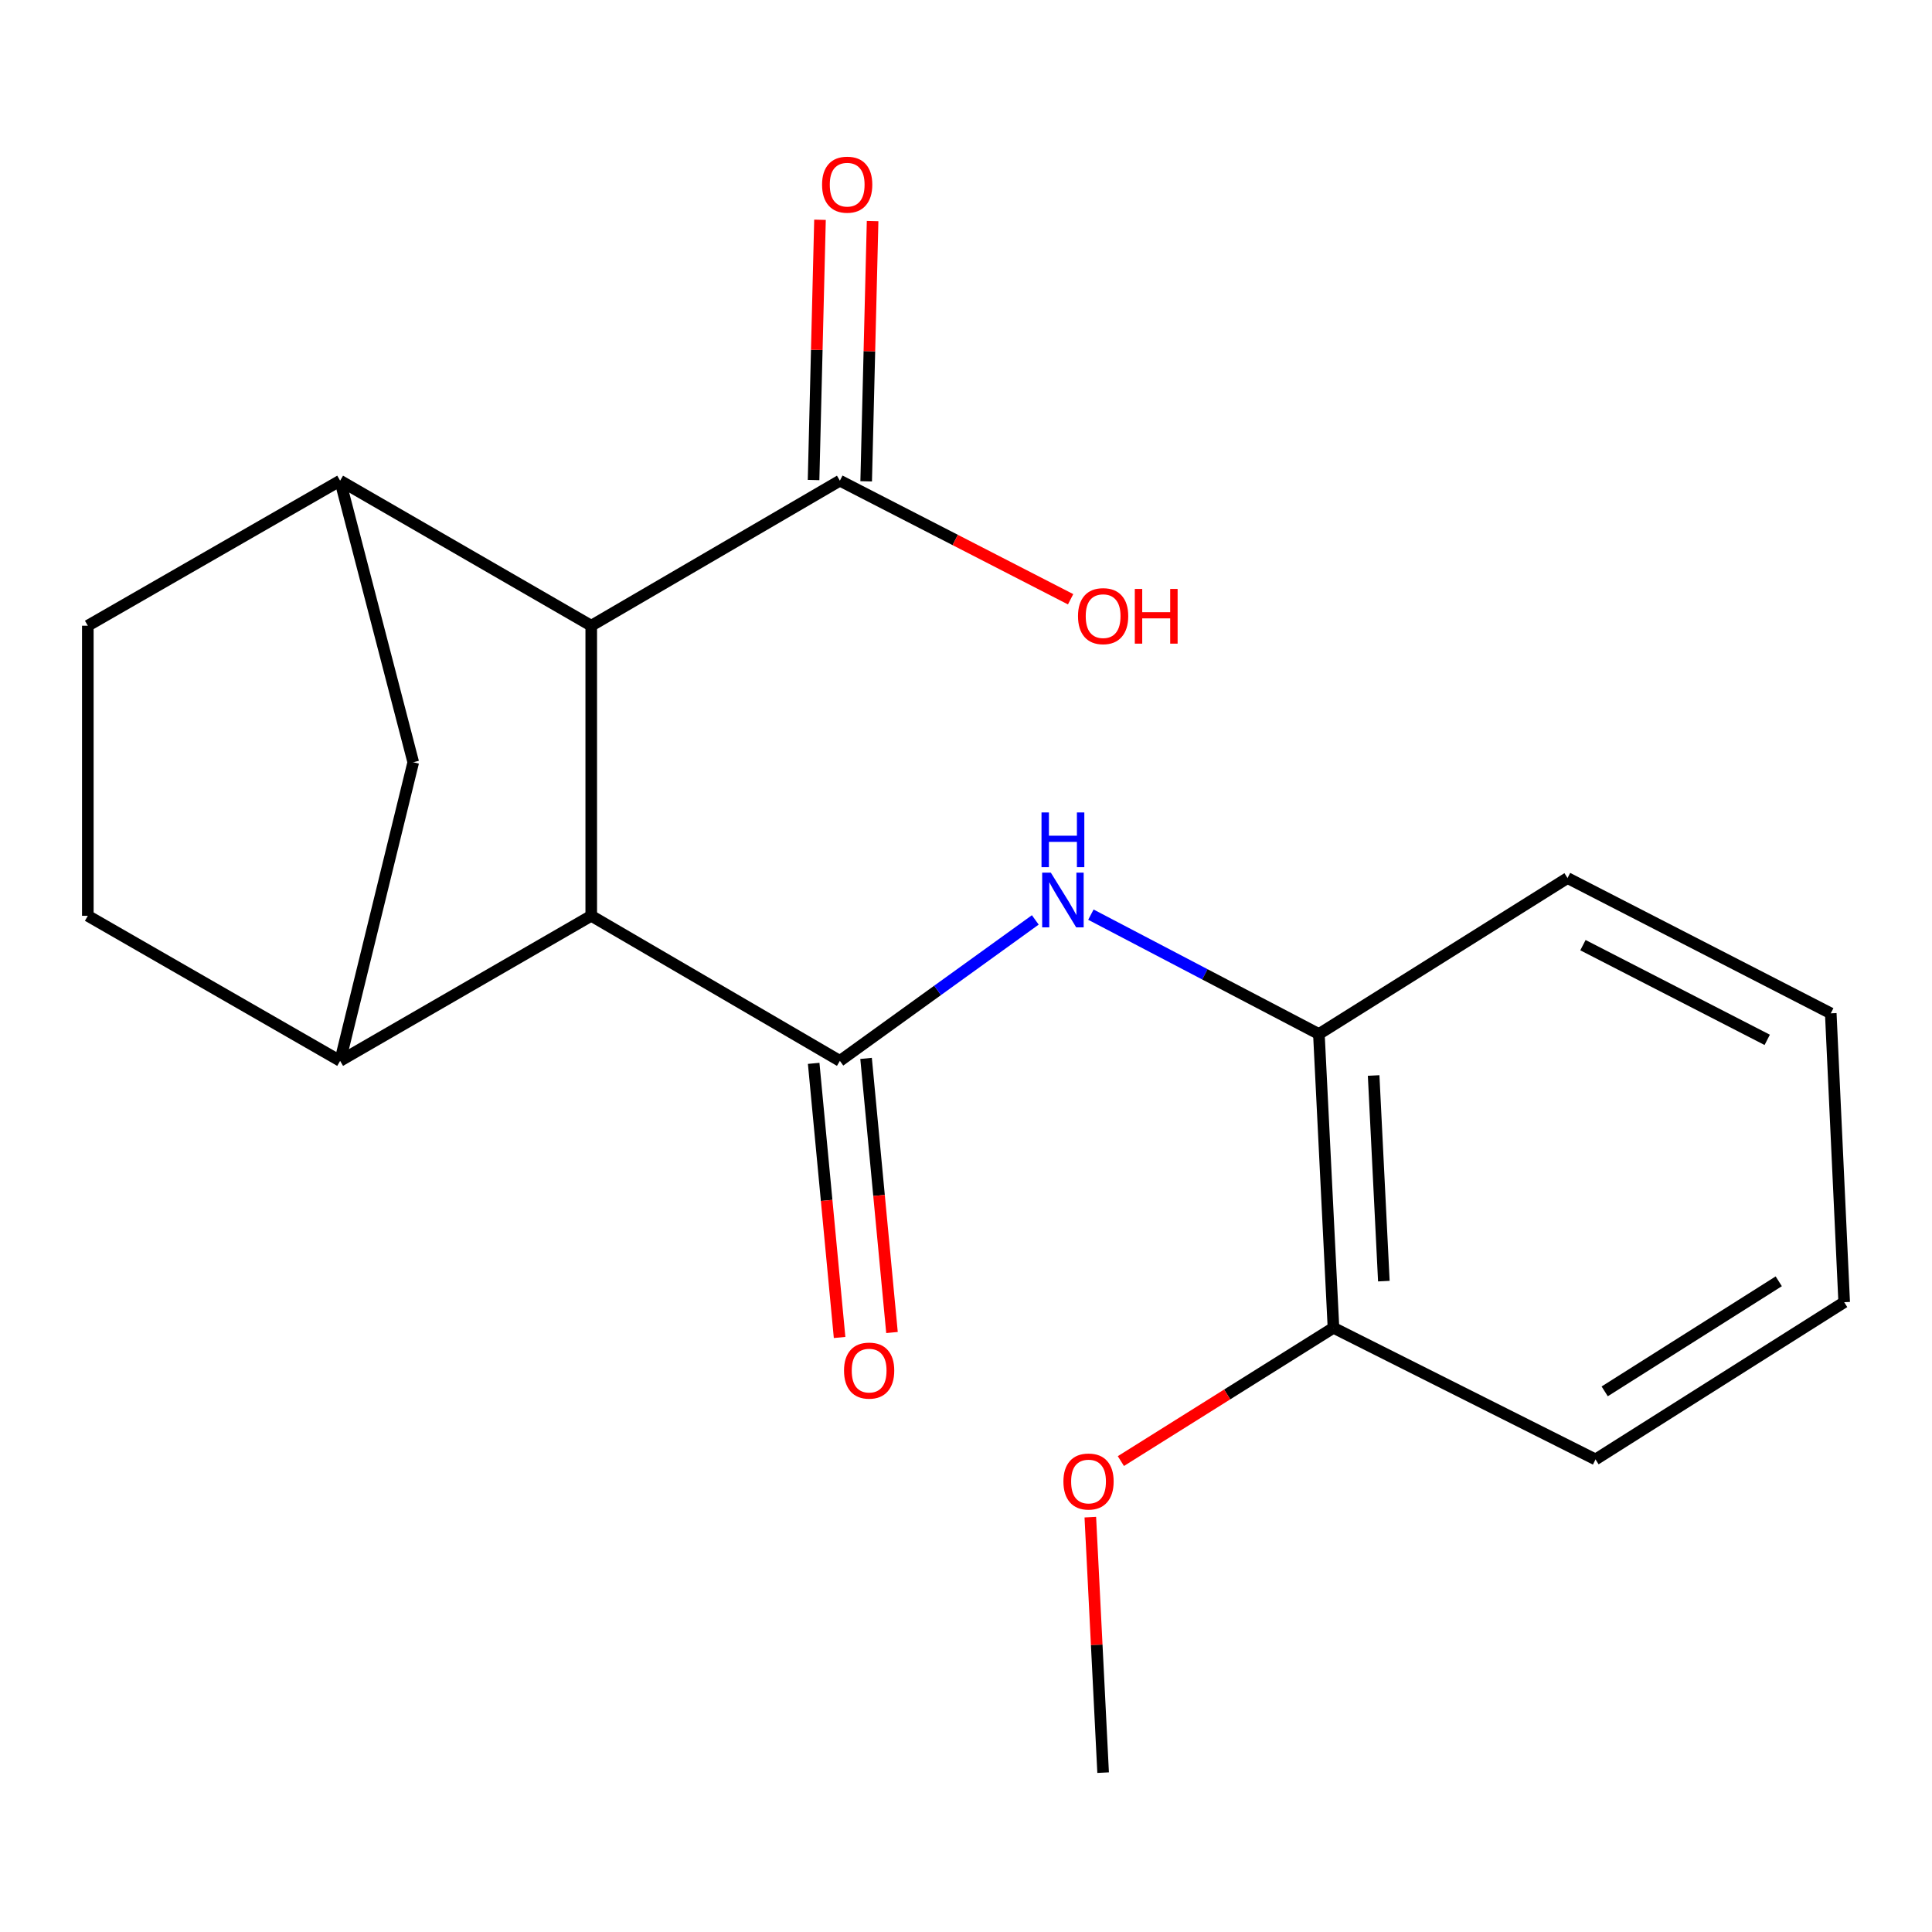 <?xml version='1.0' encoding='iso-8859-1'?>
<svg version='1.1' baseProfile='full'
              xmlns='http://www.w3.org/2000/svg'
                      xmlns:rdkit='http://www.rdkit.org/xml'
                      xmlns:xlink='http://www.w3.org/1999/xlink'
                  xml:space='preserve'
width='1000px' height='1000px' viewBox='0 0 1000 1000'>
<!-- END OF HEADER -->
<rect style='opacity:1.0;fill:#FFFFFF;stroke:none' width='1000' height='1000' x='0' y='0'> </rect>
<path class='bond-0' d='M 434.717,549.108 L 306.027,474.019' style='fill:none;fill-rule:evenodd;stroke:#000000;stroke-width:6px;stroke-linecap:butt;stroke-linejoin:miter;stroke-opacity:1' />
<path class='bond-4' d='M 434.717,549.108 L 485.292,512.627' style='fill:none;fill-rule:evenodd;stroke:#000000;stroke-width:6px;stroke-linecap:butt;stroke-linejoin:miter;stroke-opacity:1' />
<path class='bond-4' d='M 485.292,512.627 L 535.867,476.146' style='fill:none;fill-rule:evenodd;stroke:#0000FF;stroke-width:6px;stroke-linecap:butt;stroke-linejoin:miter;stroke-opacity:1' />
<path class='bond-8' d='M 421.158,550.39 L 427.865,621.332' style='fill:none;fill-rule:evenodd;stroke:#000000;stroke-width:6px;stroke-linecap:butt;stroke-linejoin:miter;stroke-opacity:1' />
<path class='bond-8' d='M 427.865,621.332 L 434.572,692.273' style='fill:none;fill-rule:evenodd;stroke:#FF0000;stroke-width:6px;stroke-linecap:butt;stroke-linejoin:miter;stroke-opacity:1' />
<path class='bond-8' d='M 448.276,547.826 L 454.983,618.768' style='fill:none;fill-rule:evenodd;stroke:#000000;stroke-width:6px;stroke-linecap:butt;stroke-linejoin:miter;stroke-opacity:1' />
<path class='bond-8' d='M 454.983,618.768 L 461.69,689.709' style='fill:none;fill-rule:evenodd;stroke:#FF0000;stroke-width:6px;stroke-linecap:butt;stroke-linejoin:miter;stroke-opacity:1' />
<path class='bond-1' d='M 306.027,474.019 L 306.027,323.871' style='fill:none;fill-rule:evenodd;stroke:#000000;stroke-width:6px;stroke-linecap:butt;stroke-linejoin:miter;stroke-opacity:1' />
<path class='bond-2' d='M 306.027,474.019 L 176.051,549.108' style='fill:none;fill-rule:evenodd;stroke:#000000;stroke-width:6px;stroke-linecap:butt;stroke-linejoin:miter;stroke-opacity:1' />
<path class='bond-3' d='M 306.027,323.871 L 176.051,248.797' style='fill:none;fill-rule:evenodd;stroke:#000000;stroke-width:6px;stroke-linecap:butt;stroke-linejoin:miter;stroke-opacity:1' />
<path class='bond-5' d='M 306.027,323.871 L 434.717,248.797' style='fill:none;fill-rule:evenodd;stroke:#000000;stroke-width:6px;stroke-linecap:butt;stroke-linejoin:miter;stroke-opacity:1' />
<path class='bond-6' d='M 176.051,549.108 L 213.898,394.541' style='fill:none;fill-rule:evenodd;stroke:#000000;stroke-width:6px;stroke-linecap:butt;stroke-linejoin:miter;stroke-opacity:1' />
<path class='bond-10' d='M 176.051,549.108 L 45.455,474.019' style='fill:none;fill-rule:evenodd;stroke:#000000;stroke-width:6px;stroke-linecap:butt;stroke-linejoin:miter;stroke-opacity:1' />
<path class='bond-20' d='M 176.051,248.797 L 213.898,394.541' style='fill:none;fill-rule:evenodd;stroke:#000000;stroke-width:6px;stroke-linecap:butt;stroke-linejoin:miter;stroke-opacity:1' />
<path class='bond-21' d='M 176.051,248.797 L 45.455,323.871' style='fill:none;fill-rule:evenodd;stroke:#000000;stroke-width:6px;stroke-linecap:butt;stroke-linejoin:miter;stroke-opacity:1' />
<path class='bond-7' d='M 564.644,473.415 L 623.649,504.315' style='fill:none;fill-rule:evenodd;stroke:#0000FF;stroke-width:6px;stroke-linecap:butt;stroke-linejoin:miter;stroke-opacity:1' />
<path class='bond-7' d='M 623.649,504.315 L 682.654,535.216' style='fill:none;fill-rule:evenodd;stroke:#000000;stroke-width:6px;stroke-linecap:butt;stroke-linejoin:miter;stroke-opacity:1' />
<path class='bond-11' d='M 448.332,249.133 L 449.994,181.782' style='fill:none;fill-rule:evenodd;stroke:#000000;stroke-width:6px;stroke-linecap:butt;stroke-linejoin:miter;stroke-opacity:1' />
<path class='bond-11' d='M 449.994,181.782 L 451.657,114.43' style='fill:none;fill-rule:evenodd;stroke:#FF0000;stroke-width:6px;stroke-linecap:butt;stroke-linejoin:miter;stroke-opacity:1' />
<path class='bond-11' d='M 421.101,248.461 L 422.764,181.11' style='fill:none;fill-rule:evenodd;stroke:#000000;stroke-width:6px;stroke-linecap:butt;stroke-linejoin:miter;stroke-opacity:1' />
<path class='bond-11' d='M 422.764,181.11 L 424.426,113.758' style='fill:none;fill-rule:evenodd;stroke:#FF0000;stroke-width:6px;stroke-linecap:butt;stroke-linejoin:miter;stroke-opacity:1' />
<path class='bond-13' d='M 434.717,248.797 L 494.43,279.489' style='fill:none;fill-rule:evenodd;stroke:#000000;stroke-width:6px;stroke-linecap:butt;stroke-linejoin:miter;stroke-opacity:1' />
<path class='bond-13' d='M 494.43,279.489 L 554.143,310.181' style='fill:none;fill-rule:evenodd;stroke:#FF0000;stroke-width:6px;stroke-linecap:butt;stroke-linejoin:miter;stroke-opacity:1' />
<path class='bond-12' d='M 682.654,535.216 L 690.205,687.271' style='fill:none;fill-rule:evenodd;stroke:#000000;stroke-width:6px;stroke-linecap:butt;stroke-linejoin:miter;stroke-opacity:1' />
<path class='bond-12' d='M 710.992,556.673 L 716.278,663.112' style='fill:none;fill-rule:evenodd;stroke:#000000;stroke-width:6px;stroke-linecap:butt;stroke-linejoin:miter;stroke-opacity:1' />
<path class='bond-15' d='M 682.654,535.216 L 811.343,454.482' style='fill:none;fill-rule:evenodd;stroke:#000000;stroke-width:6px;stroke-linecap:butt;stroke-linejoin:miter;stroke-opacity:1' />
<path class='bond-9' d='M 45.455,323.871 L 45.455,474.019' style='fill:none;fill-rule:evenodd;stroke:#000000;stroke-width:6px;stroke-linecap:butt;stroke-linejoin:miter;stroke-opacity:1' />
<path class='bond-14' d='M 690.205,687.271 L 635.184,721.763' style='fill:none;fill-rule:evenodd;stroke:#000000;stroke-width:6px;stroke-linecap:butt;stroke-linejoin:miter;stroke-opacity:1' />
<path class='bond-14' d='M 635.184,721.763 L 580.163,756.254' style='fill:none;fill-rule:evenodd;stroke:#FF0000;stroke-width:6px;stroke-linecap:butt;stroke-linejoin:miter;stroke-opacity:1' />
<path class='bond-16' d='M 690.205,687.271 L 825.841,755.399' style='fill:none;fill-rule:evenodd;stroke:#000000;stroke-width:6px;stroke-linecap:butt;stroke-linejoin:miter;stroke-opacity:1' />
<path class='bond-17' d='M 564.35,785.283 L 567.662,851.4' style='fill:none;fill-rule:evenodd;stroke:#FF0000;stroke-width:6px;stroke-linecap:butt;stroke-linejoin:miter;stroke-opacity:1' />
<path class='bond-17' d='M 567.662,851.4 L 570.973,917.517' style='fill:none;fill-rule:evenodd;stroke:#000000;stroke-width:6px;stroke-linecap:butt;stroke-linejoin:miter;stroke-opacity:1' />
<path class='bond-18' d='M 811.343,454.482 L 947.599,524.502' style='fill:none;fill-rule:evenodd;stroke:#000000;stroke-width:6px;stroke-linecap:butt;stroke-linejoin:miter;stroke-opacity:1' />
<path class='bond-18' d='M 819.332,489.213 L 914.711,538.226' style='fill:none;fill-rule:evenodd;stroke:#000000;stroke-width:6px;stroke-linecap:butt;stroke-linejoin:miter;stroke-opacity:1' />
<path class='bond-22' d='M 825.841,755.399 L 954.545,674.015' style='fill:none;fill-rule:evenodd;stroke:#000000;stroke-width:6px;stroke-linecap:butt;stroke-linejoin:miter;stroke-opacity:1' />
<path class='bond-22' d='M 830.588,720.169 L 920.682,663.2' style='fill:none;fill-rule:evenodd;stroke:#000000;stroke-width:6px;stroke-linecap:butt;stroke-linejoin:miter;stroke-opacity:1' />
<path class='bond-19' d='M 947.599,524.502 L 954.545,674.015' style='fill:none;fill-rule:evenodd;stroke:#000000;stroke-width:6px;stroke-linecap:butt;stroke-linejoin:miter;stroke-opacity:1' />
<path  class='atom-5' d='M 543.905 451.672
L 553.185 466.672
Q 554.105 468.152, 555.585 470.832
Q 557.065 473.512, 557.145 473.672
L 557.145 451.672
L 560.905 451.672
L 560.905 479.992
L 557.025 479.992
L 547.065 463.592
Q 545.905 461.672, 544.665 459.472
Q 543.465 457.272, 543.105 456.592
L 543.105 479.992
L 539.425 479.992
L 539.425 451.672
L 543.905 451.672
' fill='#0000FF'/>
<path  class='atom-5' d='M 539.085 420.52
L 542.925 420.52
L 542.925 432.56
L 557.405 432.56
L 557.405 420.52
L 561.245 420.52
L 561.245 448.84
L 557.405 448.84
L 557.405 435.76
L 542.925 435.76
L 542.925 448.84
L 539.085 448.84
L 539.085 420.52
' fill='#0000FF'/>
<path  class='atom-9' d='M 436.865 709.415
Q 436.865 702.615, 440.225 698.815
Q 443.585 695.015, 449.865 695.015
Q 456.145 695.015, 459.505 698.815
Q 462.865 702.615, 462.865 709.415
Q 462.865 716.295, 459.465 720.215
Q 456.065 724.095, 449.865 724.095
Q 443.625 724.095, 440.225 720.215
Q 436.865 716.335, 436.865 709.415
M 449.865 720.895
Q 454.185 720.895, 456.505 718.015
Q 458.865 715.095, 458.865 709.415
Q 458.865 703.855, 456.505 701.055
Q 454.185 698.215, 449.865 698.215
Q 445.545 698.215, 443.185 701.015
Q 440.865 703.815, 440.865 709.415
Q 440.865 715.135, 443.185 718.015
Q 445.545 720.895, 449.865 720.895
' fill='#FF0000'/>
<path  class='atom-12' d='M 425.5 95.581
Q 425.5 88.781, 428.86 84.981
Q 432.22 81.181, 438.5 81.181
Q 444.78 81.181, 448.14 84.981
Q 451.5 88.781, 451.5 95.581
Q 451.5 102.461, 448.1 106.381
Q 444.7 110.261, 438.5 110.261
Q 432.26 110.261, 428.86 106.381
Q 425.5 102.501, 425.5 95.581
M 438.5 107.061
Q 442.82 107.061, 445.14 104.181
Q 447.5 101.261, 447.5 95.581
Q 447.5 90.021, 445.14 87.221
Q 442.82 84.381, 438.5 84.381
Q 434.18 84.381, 431.82 87.181
Q 429.5 89.981, 429.5 95.581
Q 429.5 101.301, 431.82 104.181
Q 434.18 107.061, 438.5 107.061
' fill='#FF0000'/>
<path  class='atom-14' d='M 557.973 318.911
Q 557.973 312.111, 561.333 308.311
Q 564.693 304.511, 570.973 304.511
Q 577.253 304.511, 580.613 308.311
Q 583.973 312.111, 583.973 318.911
Q 583.973 325.791, 580.573 329.711
Q 577.173 333.591, 570.973 333.591
Q 564.733 333.591, 561.333 329.711
Q 557.973 325.831, 557.973 318.911
M 570.973 330.391
Q 575.293 330.391, 577.613 327.511
Q 579.973 324.591, 579.973 318.911
Q 579.973 313.351, 577.613 310.551
Q 575.293 307.711, 570.973 307.711
Q 566.653 307.711, 564.293 310.511
Q 561.973 313.311, 561.973 318.911
Q 561.973 324.631, 564.293 327.511
Q 566.653 330.391, 570.973 330.391
' fill='#FF0000'/>
<path  class='atom-14' d='M 587.373 304.831
L 591.213 304.831
L 591.213 316.871
L 605.693 316.871
L 605.693 304.831
L 609.533 304.831
L 609.533 333.151
L 605.693 333.151
L 605.693 320.071
L 591.213 320.071
L 591.213 333.151
L 587.373 333.151
L 587.373 304.831
' fill='#FF0000'/>
<path  class='atom-15' d='M 550.422 766.829
Q 550.422 760.029, 553.782 756.229
Q 557.142 752.429, 563.422 752.429
Q 569.702 752.429, 573.062 756.229
Q 576.422 760.029, 576.422 766.829
Q 576.422 773.709, 573.022 777.629
Q 569.622 781.509, 563.422 781.509
Q 557.182 781.509, 553.782 777.629
Q 550.422 773.749, 550.422 766.829
M 563.422 778.309
Q 567.742 778.309, 570.062 775.429
Q 572.422 772.509, 572.422 766.829
Q 572.422 761.269, 570.062 758.469
Q 567.742 755.629, 563.422 755.629
Q 559.102 755.629, 556.742 758.429
Q 554.422 761.229, 554.422 766.829
Q 554.422 772.549, 556.742 775.429
Q 559.102 778.309, 563.422 778.309
' fill='#FF0000'/>
</svg>
